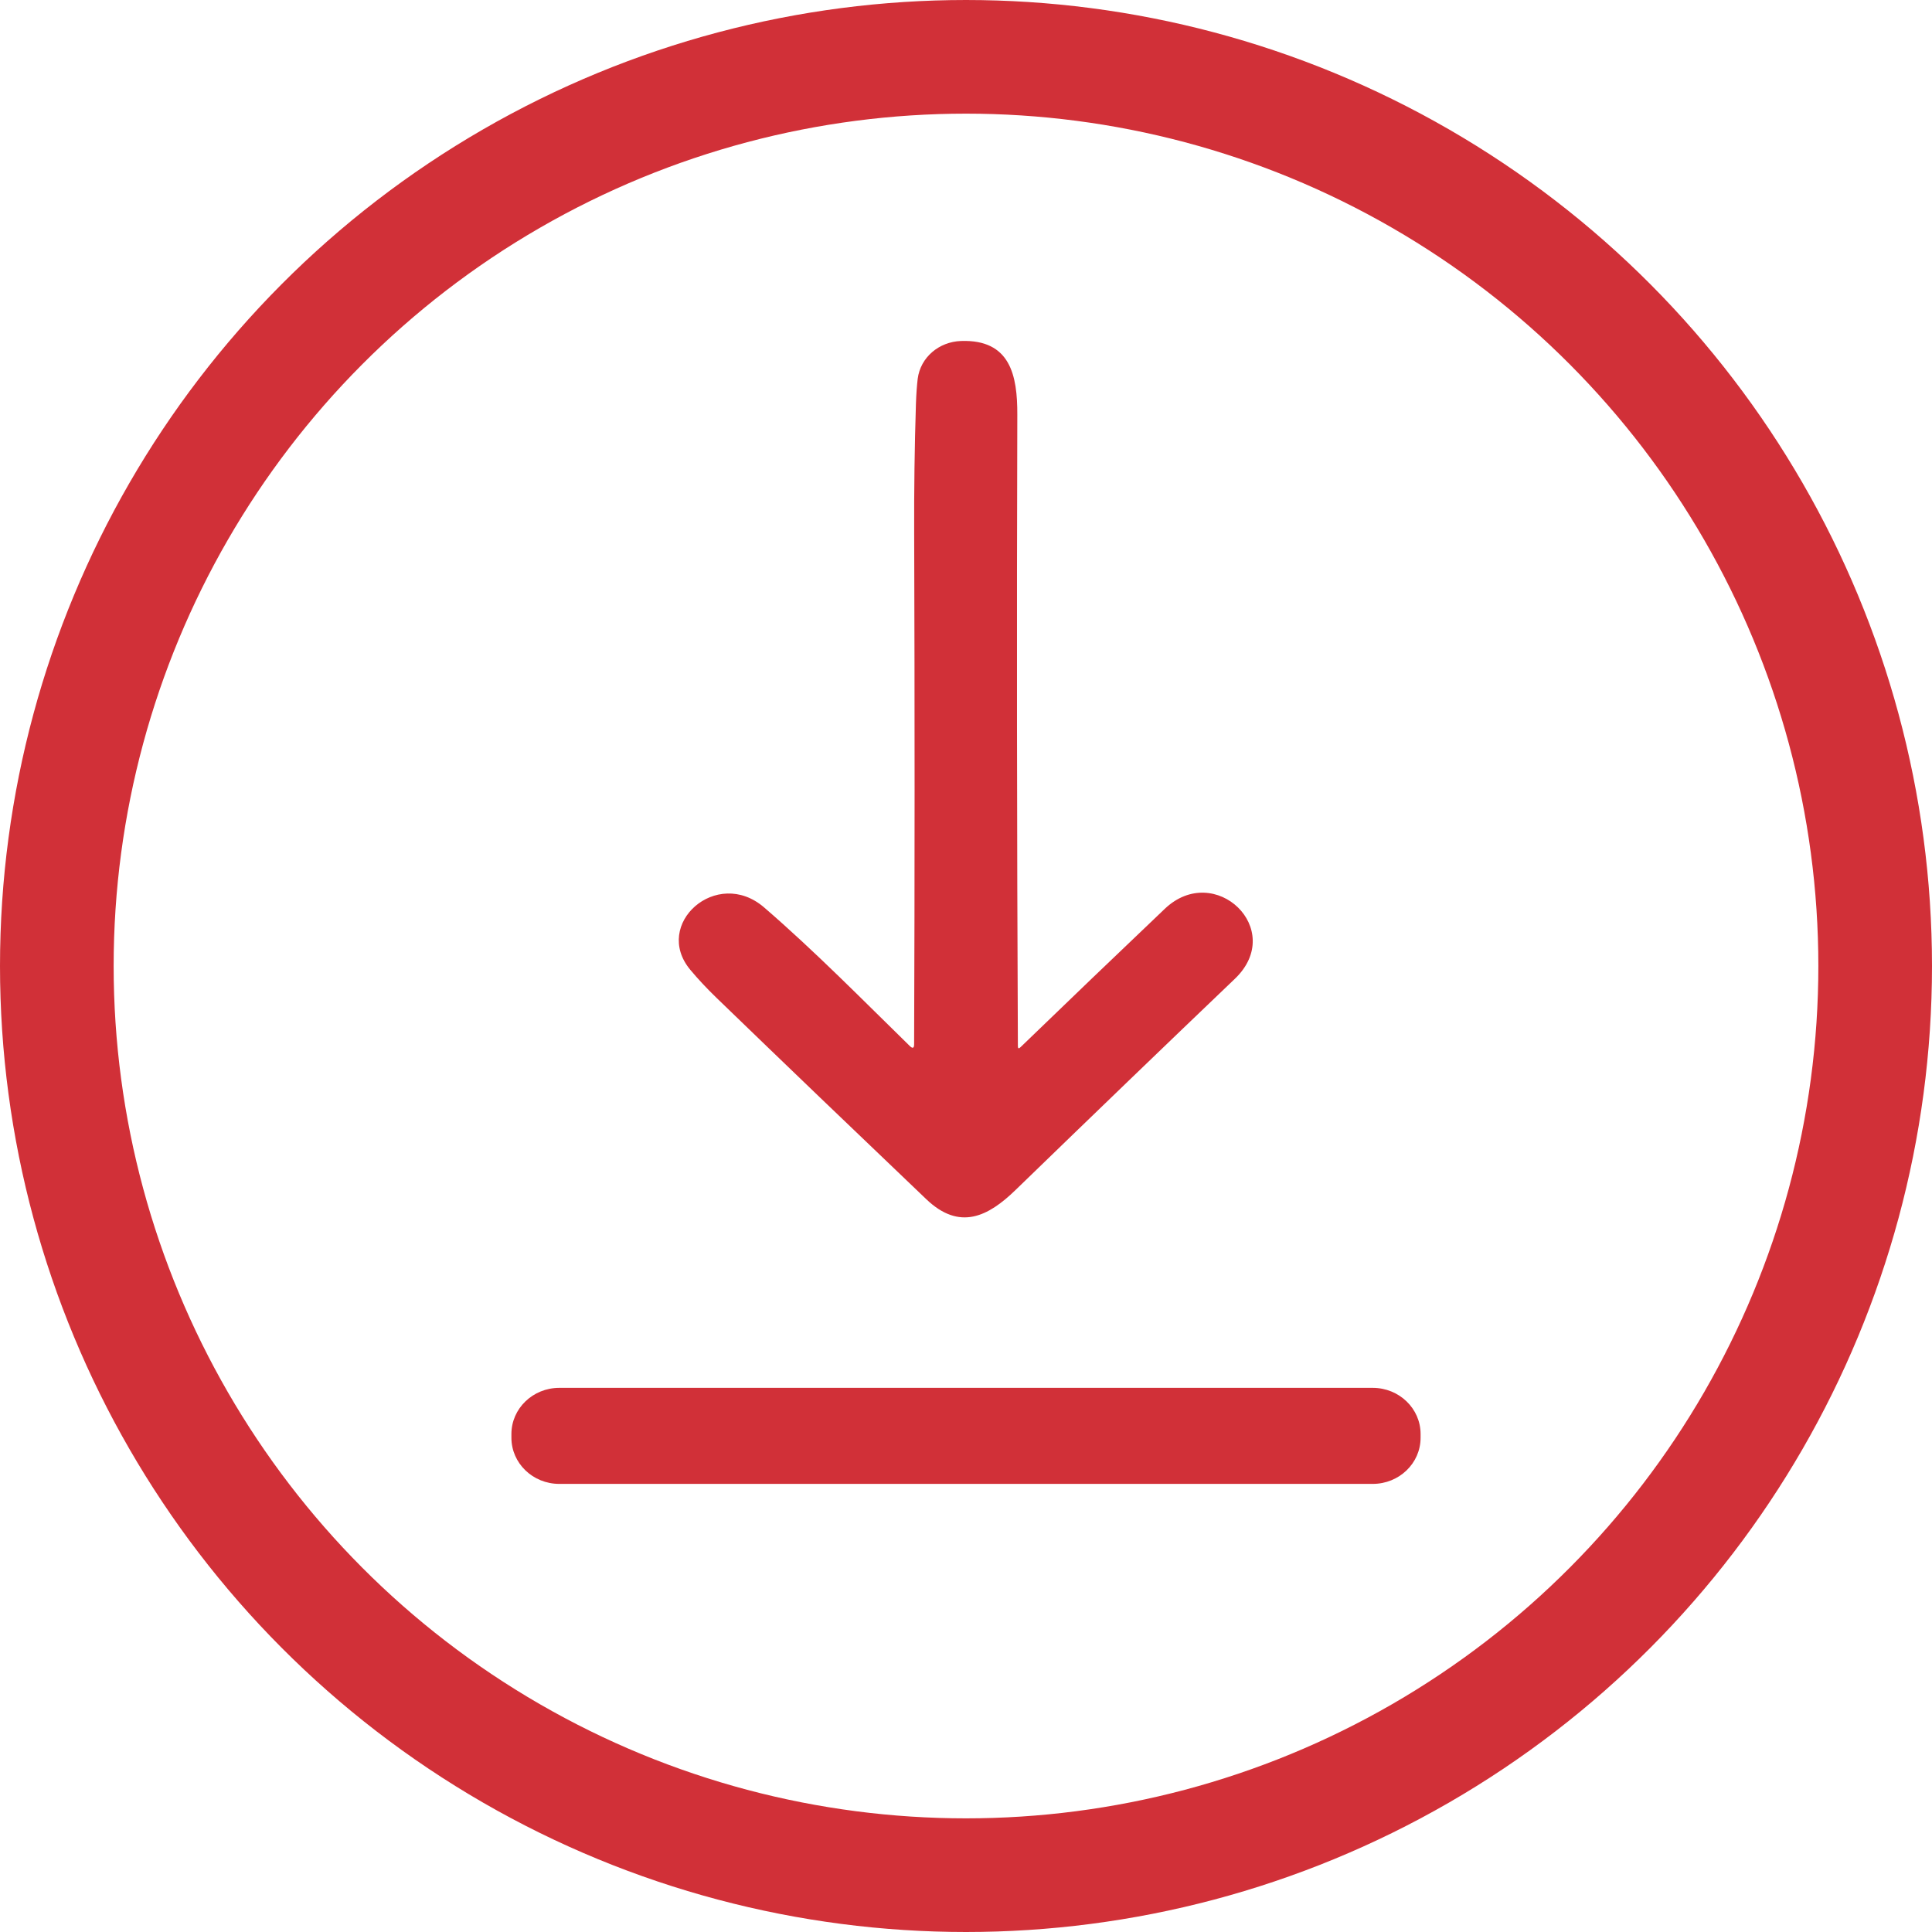 <?xml version="1.0" encoding="UTF-8"?> <svg xmlns="http://www.w3.org/2000/svg" width="34" height="34" viewBox="0 0 34 34" fill="none"><circle cx="17" cy="17" r="16" stroke="#D13038" stroke-width="2"></circle><path d="M17.913 18.411C17.913 18.453 17.929 18.459 17.959 18.429C18.796 17.62 19.642 16.809 20.498 15.994C21.379 15.155 22.639 16.356 21.733 17.224C20.515 18.388 19.229 19.627 17.873 20.941C17.389 21.411 16.887 21.664 16.301 21.104C15.04 19.901 13.809 18.72 12.608 17.559C12.437 17.393 12.284 17.23 12.149 17.068C11.477 16.264 12.614 15.251 13.447 15.969C14.343 16.742 15.188 17.604 16.011 18.408C16.061 18.457 16.087 18.447 16.087 18.378C16.098 15.395 16.098 12.401 16.088 9.396C16.085 8.624 16.095 7.861 16.119 7.106C16.125 6.93 16.136 6.784 16.15 6.666C16.199 6.287 16.525 6.015 16.91 6.001C17.784 5.969 17.905 6.613 17.903 7.295C17.892 10.916 17.896 14.621 17.913 18.411Z" fill="#D13038"></path><path d="M24.158 24.424H9.842C9.377 24.424 9 24.788 9 25.236V25.302C9 25.751 9.377 26.114 9.842 26.114H24.158C24.623 26.114 25 25.751 25 25.302V25.236C25 24.788 24.623 24.424 24.158 24.424Z" fill="#D13038"></path></svg> 